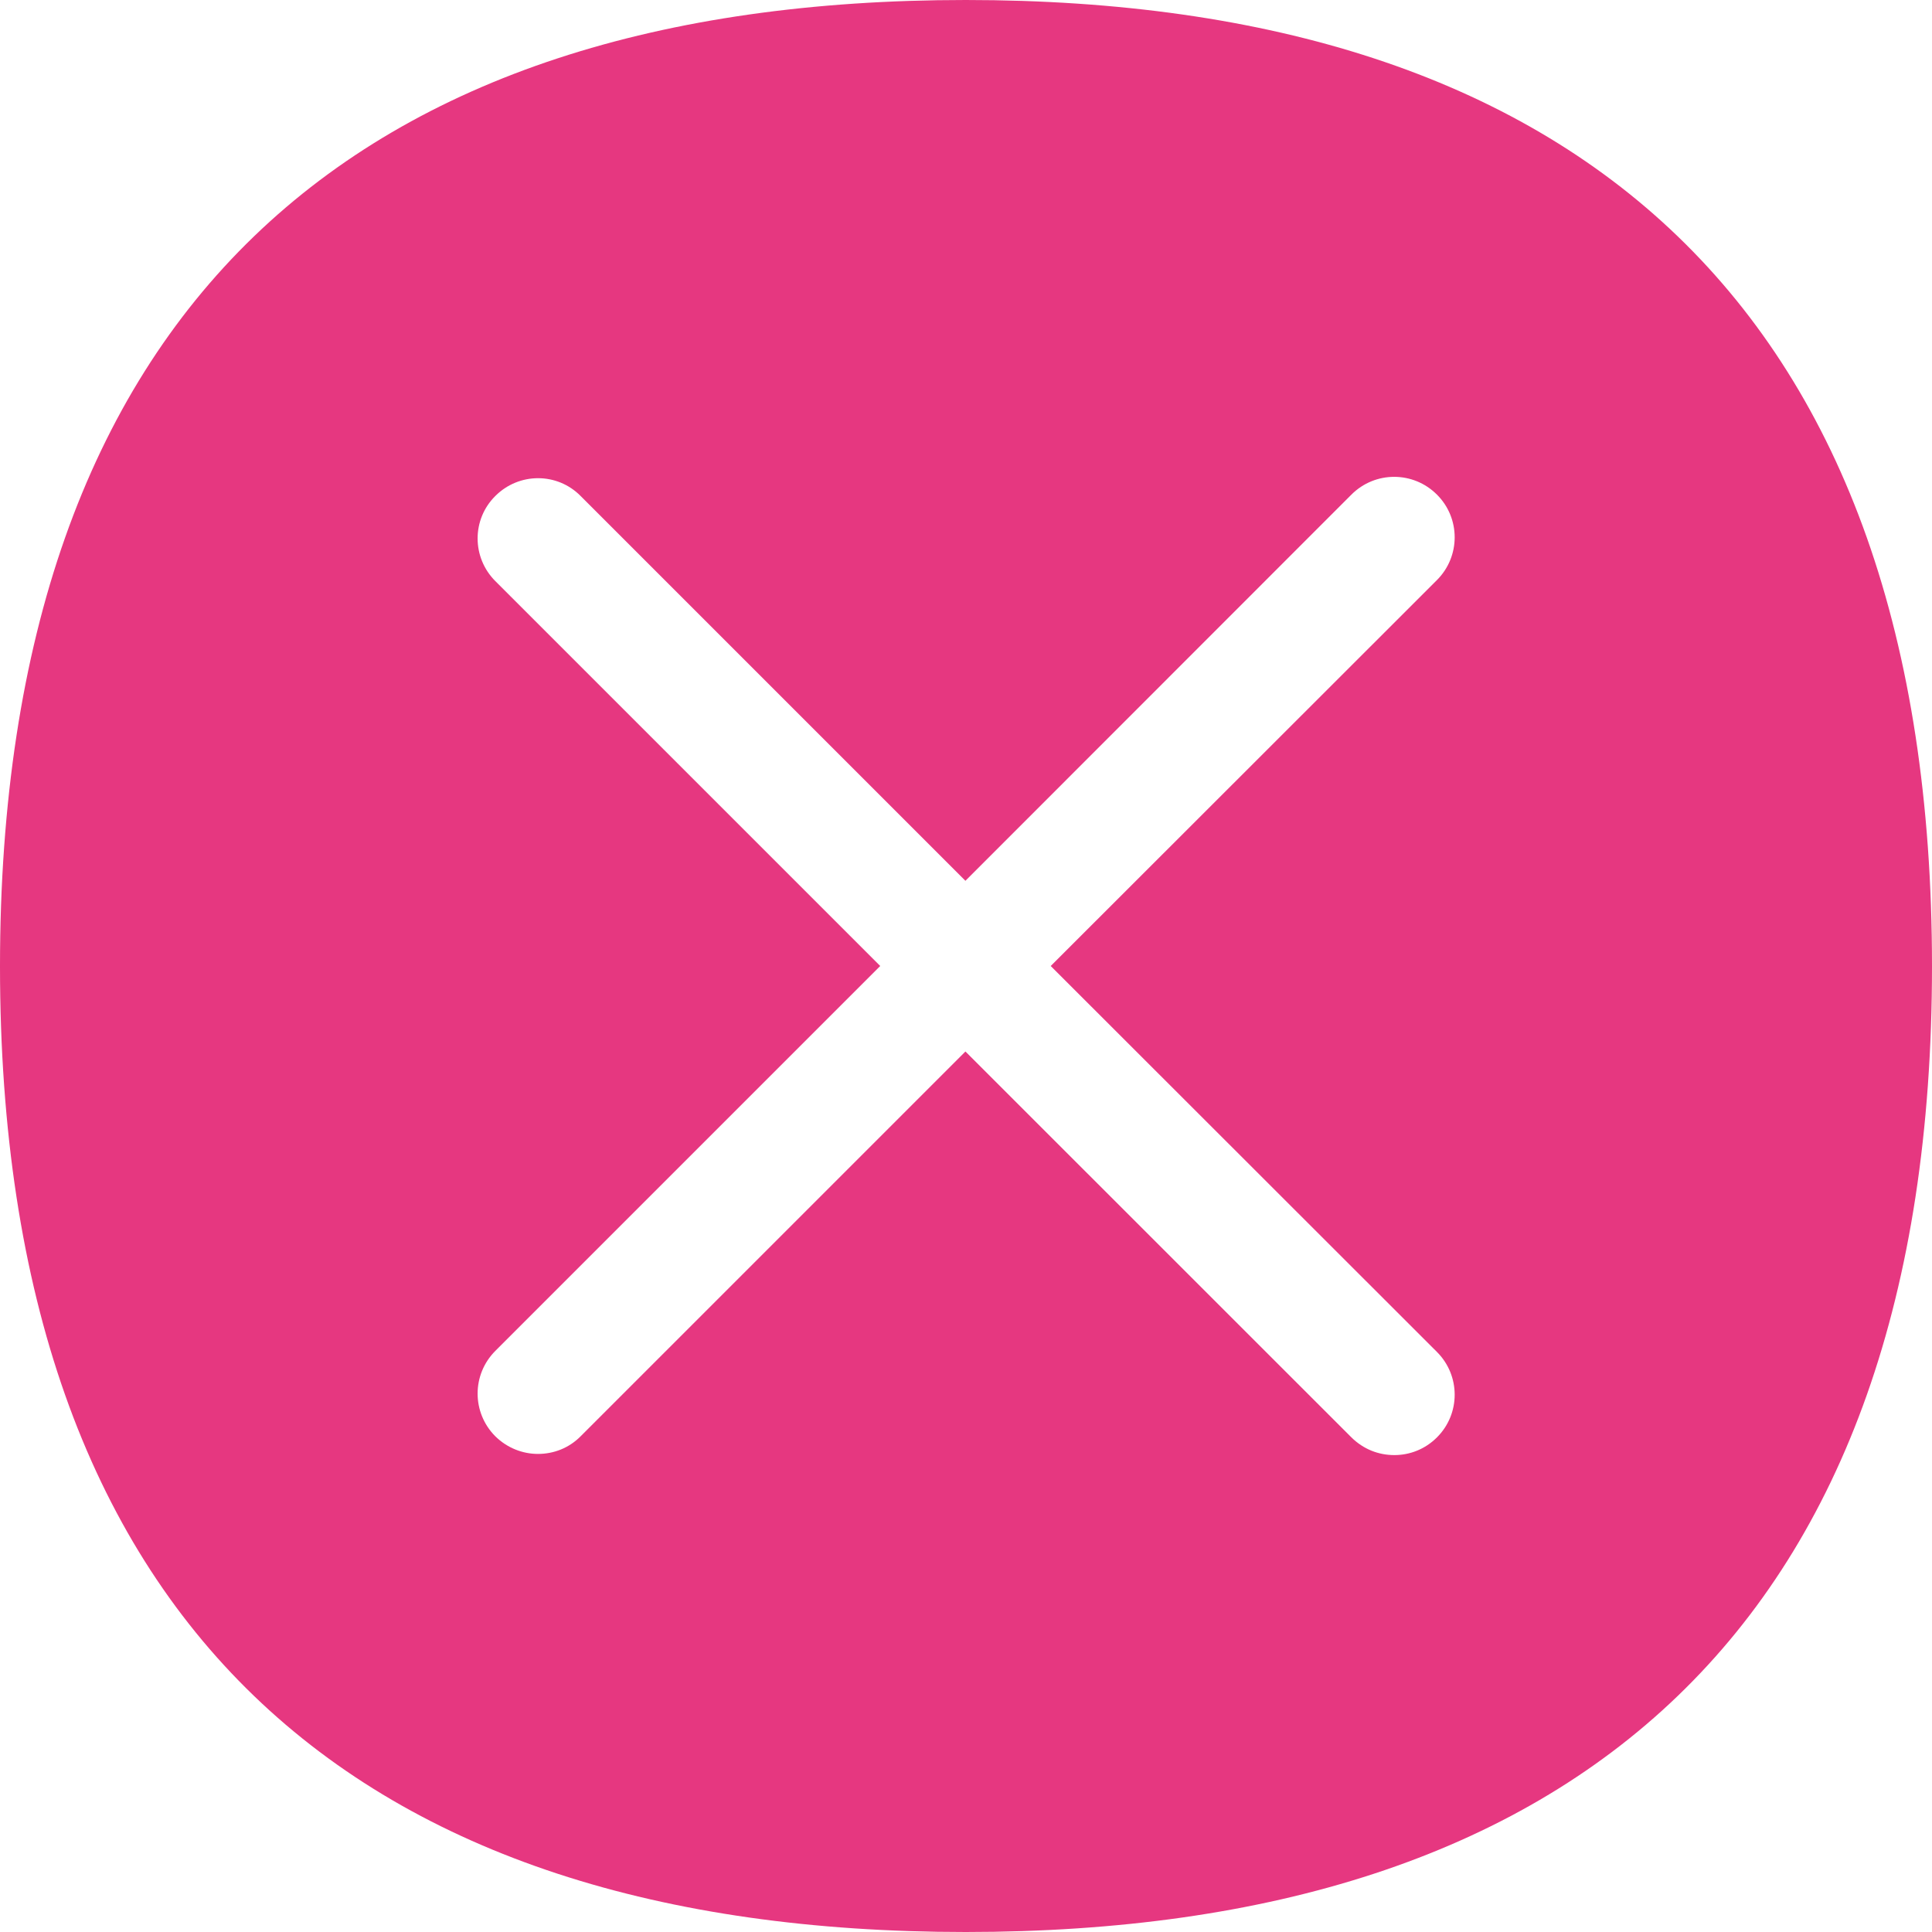 <svg width="20" height="20" viewBox="0 0 20 20" fill="none" xmlns="http://www.w3.org/2000/svg">
<path fill-rule="evenodd" clip-rule="evenodd" d="M14.875 13.995C15.12 14.24 15.12 14.636 14.875 14.88C14.752 15.003 14.593 15.063 14.434 15.063C14.271 15.063 14.115 15.003 13.99 14.88L9.994 10.885L6.01 14.869C5.888 14.992 5.729 15.051 5.569 15.051C5.41 15.051 5.25 14.989 5.128 14.869C4.883 14.624 4.883 14.229 5.128 13.984L9.112 10L5.128 6.016C4.883 5.771 4.883 5.376 5.128 5.134C5.373 4.889 5.768 4.889 6.01 5.134L9.994 9.118L13.99 5.12C14.235 4.875 14.63 4.875 14.875 5.12C15.12 5.364 15.12 5.76 14.875 6.005L10.877 10L14.875 13.995ZM9.997 0C3.68 0 0 3.19 0 10.003C0 16.816 3.68 20 9.997 20C16.315 20 20 16.816 20 10.003C20 3.19 16.315 0 9.997 0Z" fill="#E63780"/>
</svg>
